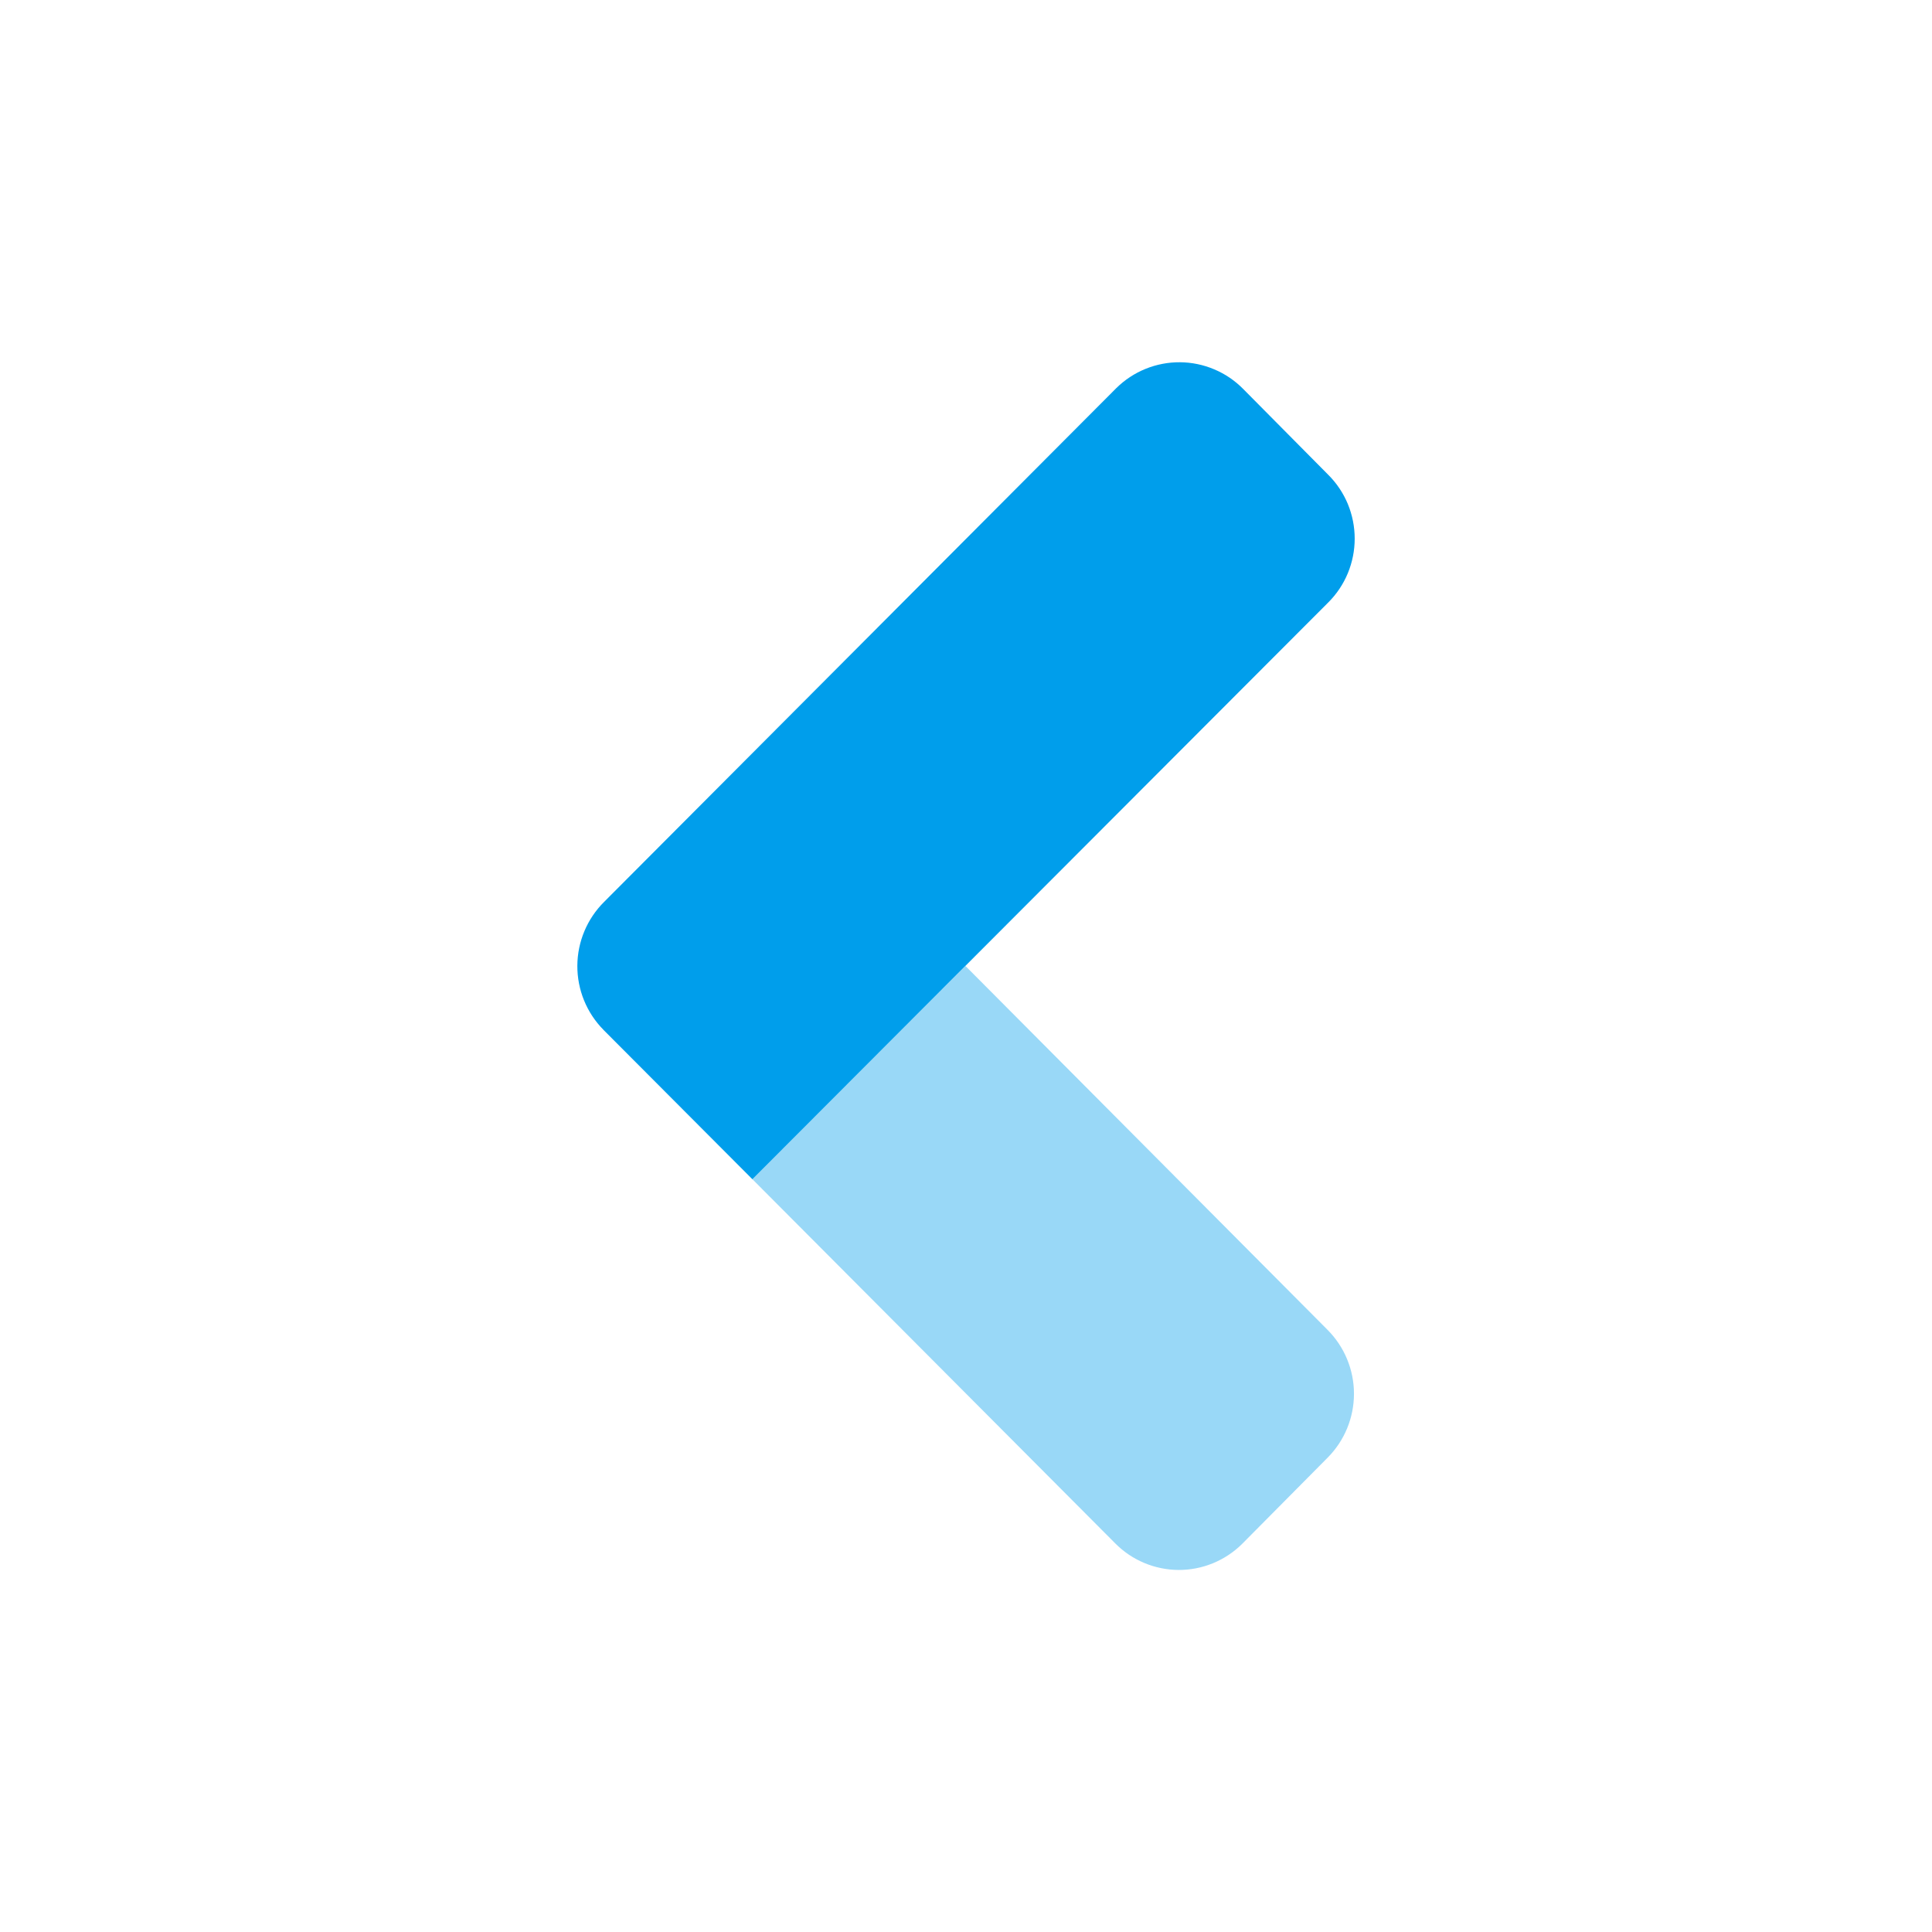 <svg width="48" height="48" viewBox="0 0 48 48" fill="none" xmlns="http://www.w3.org/2000/svg">
<g id="angle-left">
<path id="Vector" opacity="0.4" d="M32.984 33.041C33.404 33.463 33.639 34.034 33.639 34.628C33.639 35.223 33.404 35.794 32.984 36.216L30.874 38.344L30.857 38.361C30.437 38.776 29.869 39.008 29.278 39.005C28.688 39.001 28.122 38.764 27.707 38.344L18.693 29.297L23.987 24L32.984 33.041Z" fill="#009EEB"/>
<path id="Vector_2" d="M27.732 9.644L27.716 9.661L15.01 22.406C14.587 22.826 14.347 23.397 14.344 23.993C14.341 24.59 14.575 25.163 14.994 25.587L15 25.594L18.693 29.298L33 14.968C33.209 14.76 33.374 14.513 33.487 14.24C33.599 13.968 33.657 13.677 33.657 13.382C33.657 13.087 33.599 12.796 33.487 12.523C33.374 12.251 33.209 12.004 33 11.796L30.887 9.664C30.681 9.455 30.437 9.289 30.167 9.176C29.898 9.062 29.608 9.002 29.316 9C29.023 8.998 28.733 9.054 28.461 9.164C28.19 9.274 27.943 9.437 27.735 9.642L27.732 9.644Z" fill="#009EEB"/>
</g>
</svg>
